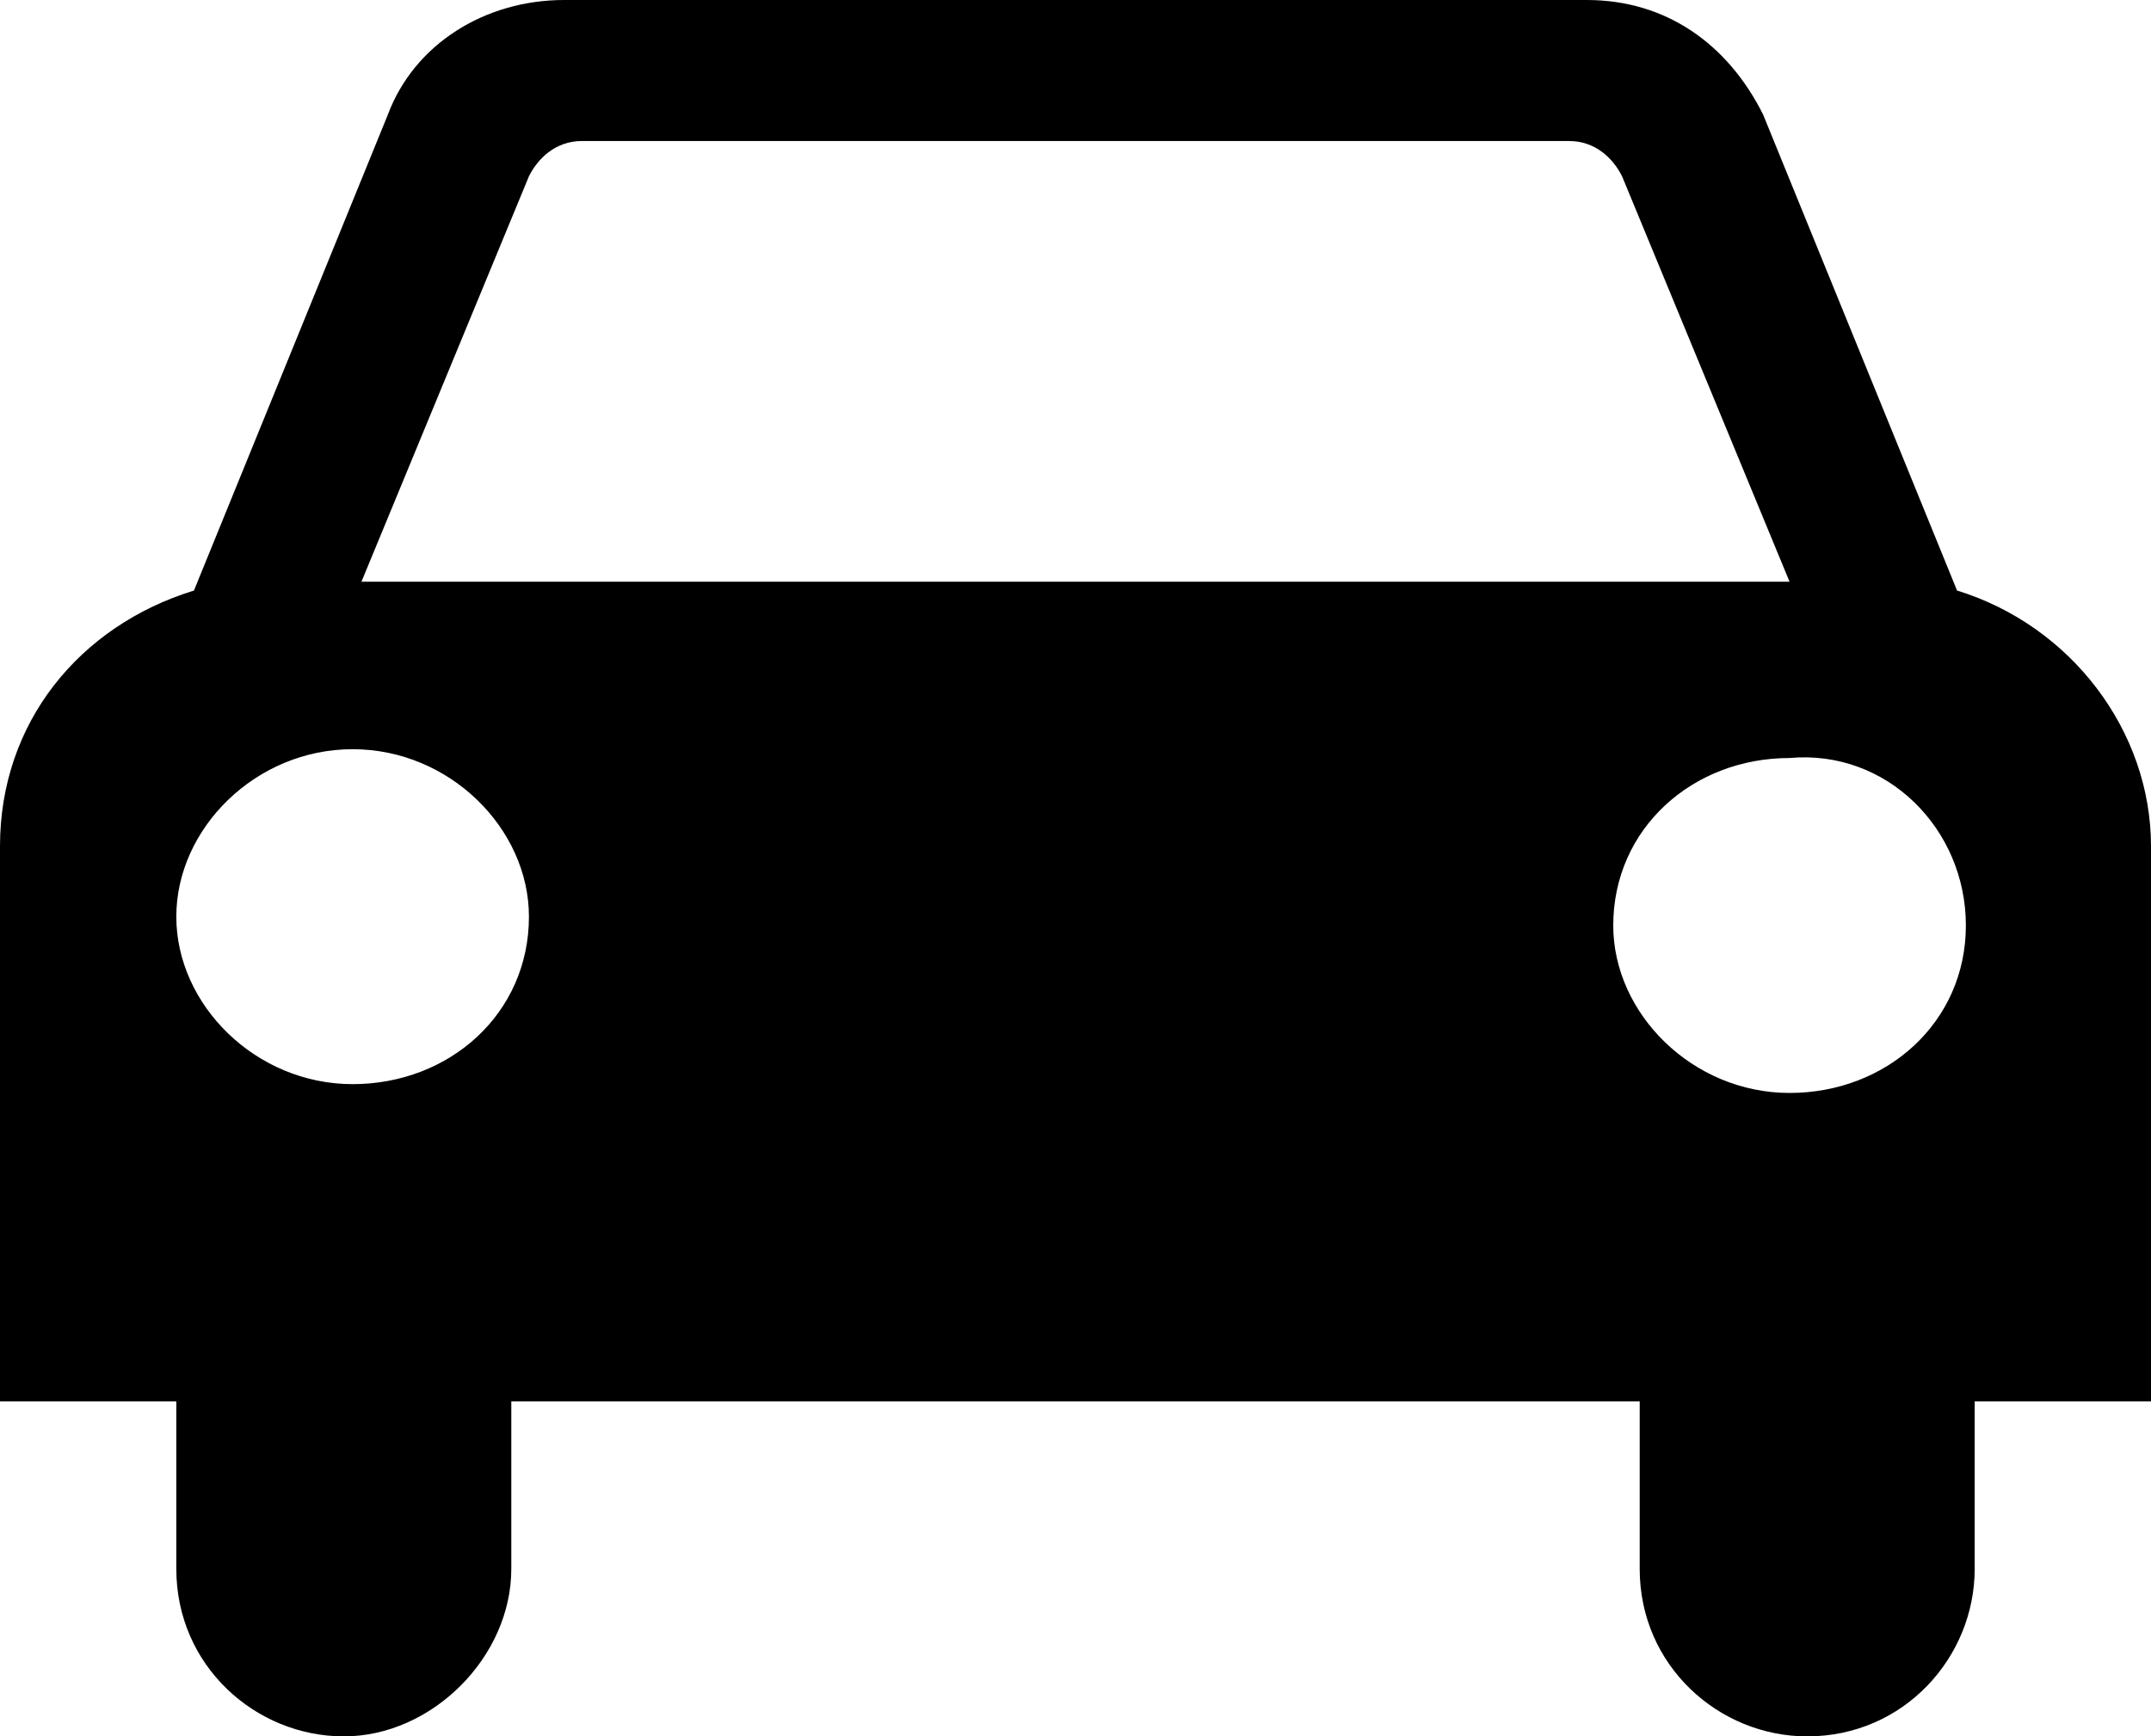 <?xml version="1.0" encoding="utf-8"?>
<!-- Generator: Adobe Illustrator 26.3.1, SVG Export Plug-In . SVG Version: 6.00 Build 0)  -->
<svg version="1.1" id="Ebene_1" xmlns="http://www.w3.org/2000/svg" xmlns:xlink="http://www.w3.org/1999/xlink" x="0px" y="0px"
	 viewBox="0 0 24.4 19.7" style="enable-background:new 0 0 24.4 19.7;" xml:space="preserve">
<g id="Gruppe_5073" transform="translate(0)">
	<path id="Pfad_60" d="M2,17.8c0,1.1,0.9,1.9,1.9,1.9s1.9-0.9,1.9-1.9v-1.9h12.8l0,1.9c0,1.1,0.9,1.9,1.9,1.9c1.1,0,1.9-0.9,1.9-1.9
		l0-1.9h2V9.6l0,0c0-1.3-0.9-2.5-2.2-2.9L20,1.3C19.6,0.5,18.9,0,18,0H6.4c-0.9,0-1.7,0.5-2,1.3L2.2,6.7C0.9,7.1,0,8.2,0,9.6v6.3h2
		V17.8z M22.3,10.5c0,1.1-0.9,1.9-2,1.9c-1.1,0-2-0.9-2-1.9c0,0,0,0,0,0c0-1.1,0.9-1.9,2-1.9C21.4,8.5,22.3,9.4,22.3,10.5
		C22.3,10.5,22.3,10.5,22.3,10.5 M6,2c0.1-0.2,0.3-0.4,0.6-0.4h11.2c0.3,0,0.5,0.2,0.6,0.4l1.9,4.6H4.1L6,2z M4,8.5
		c1.1,0,2,0.9,2,1.9c0,0,0,0,0,0c0,1.1-0.9,1.9-2,1.9c-1.1,0-2-0.9-2-1.9c0,0,0,0,0,0C2,9.4,2.9,8.5,4,8.5C4,8.5,4,8.5,4,8.5"/>
</g>
</svg>
